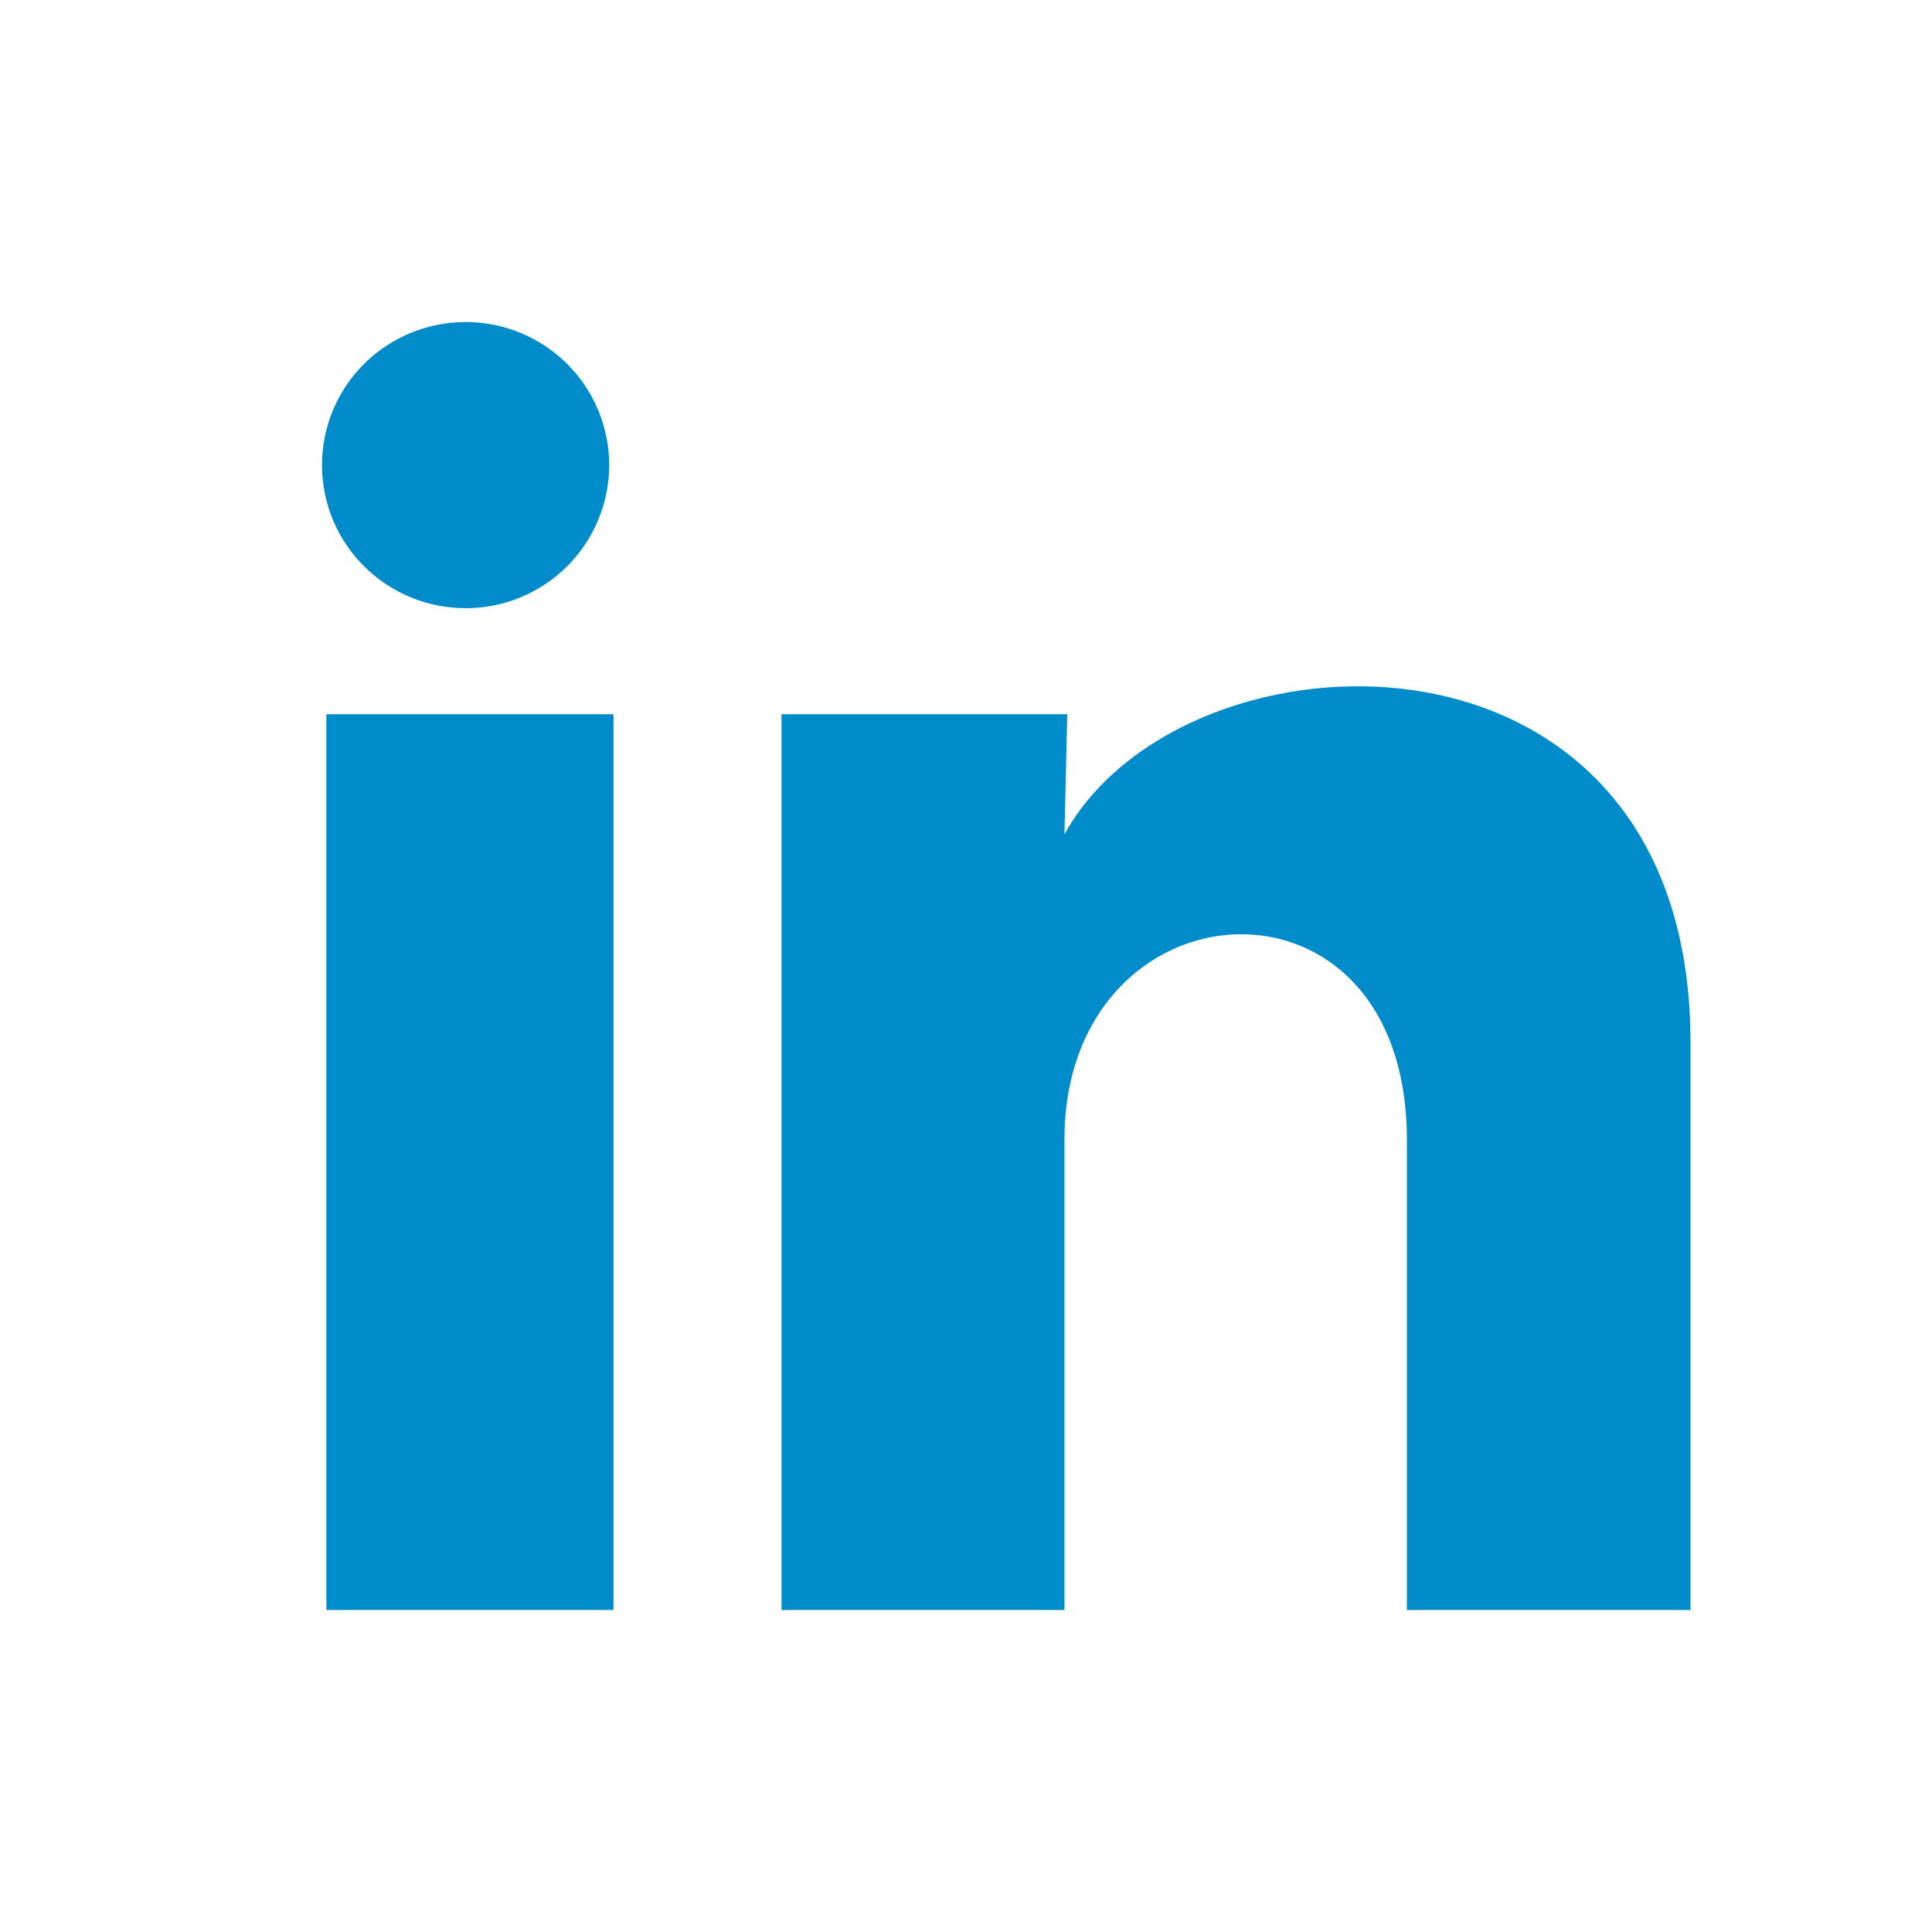 <svg width="24" height="24" viewBox="0 0 24 24" fill="none" xmlns="http://www.w3.org/2000/svg">
<g id="linkedin">
<path id="Vector" d="M7.568 5.779C7.567 6.25 7.379 6.702 7.045 7.035C6.71 7.369 6.256 7.556 5.783 7.555C5.31 7.555 4.856 7.368 4.522 7.034C4.187 6.701 4 6.248 4 5.777C4 5.305 4.188 4.853 4.523 4.52C4.858 4.187 5.312 4 5.785 4C6.258 4 6.711 4.188 7.046 4.521C7.38 4.855 7.568 5.307 7.568 5.779ZM7.621 8.872H4.054V20H7.621V8.872ZM13.258 8.872H9.708V20H13.223V14.16C13.223 10.907 17.477 10.605 17.477 14.16V20H21V12.951C21 7.467 14.703 7.672 13.223 10.365L13.258 8.872Z" fill="#008BCB"/>
</g>
</svg>
